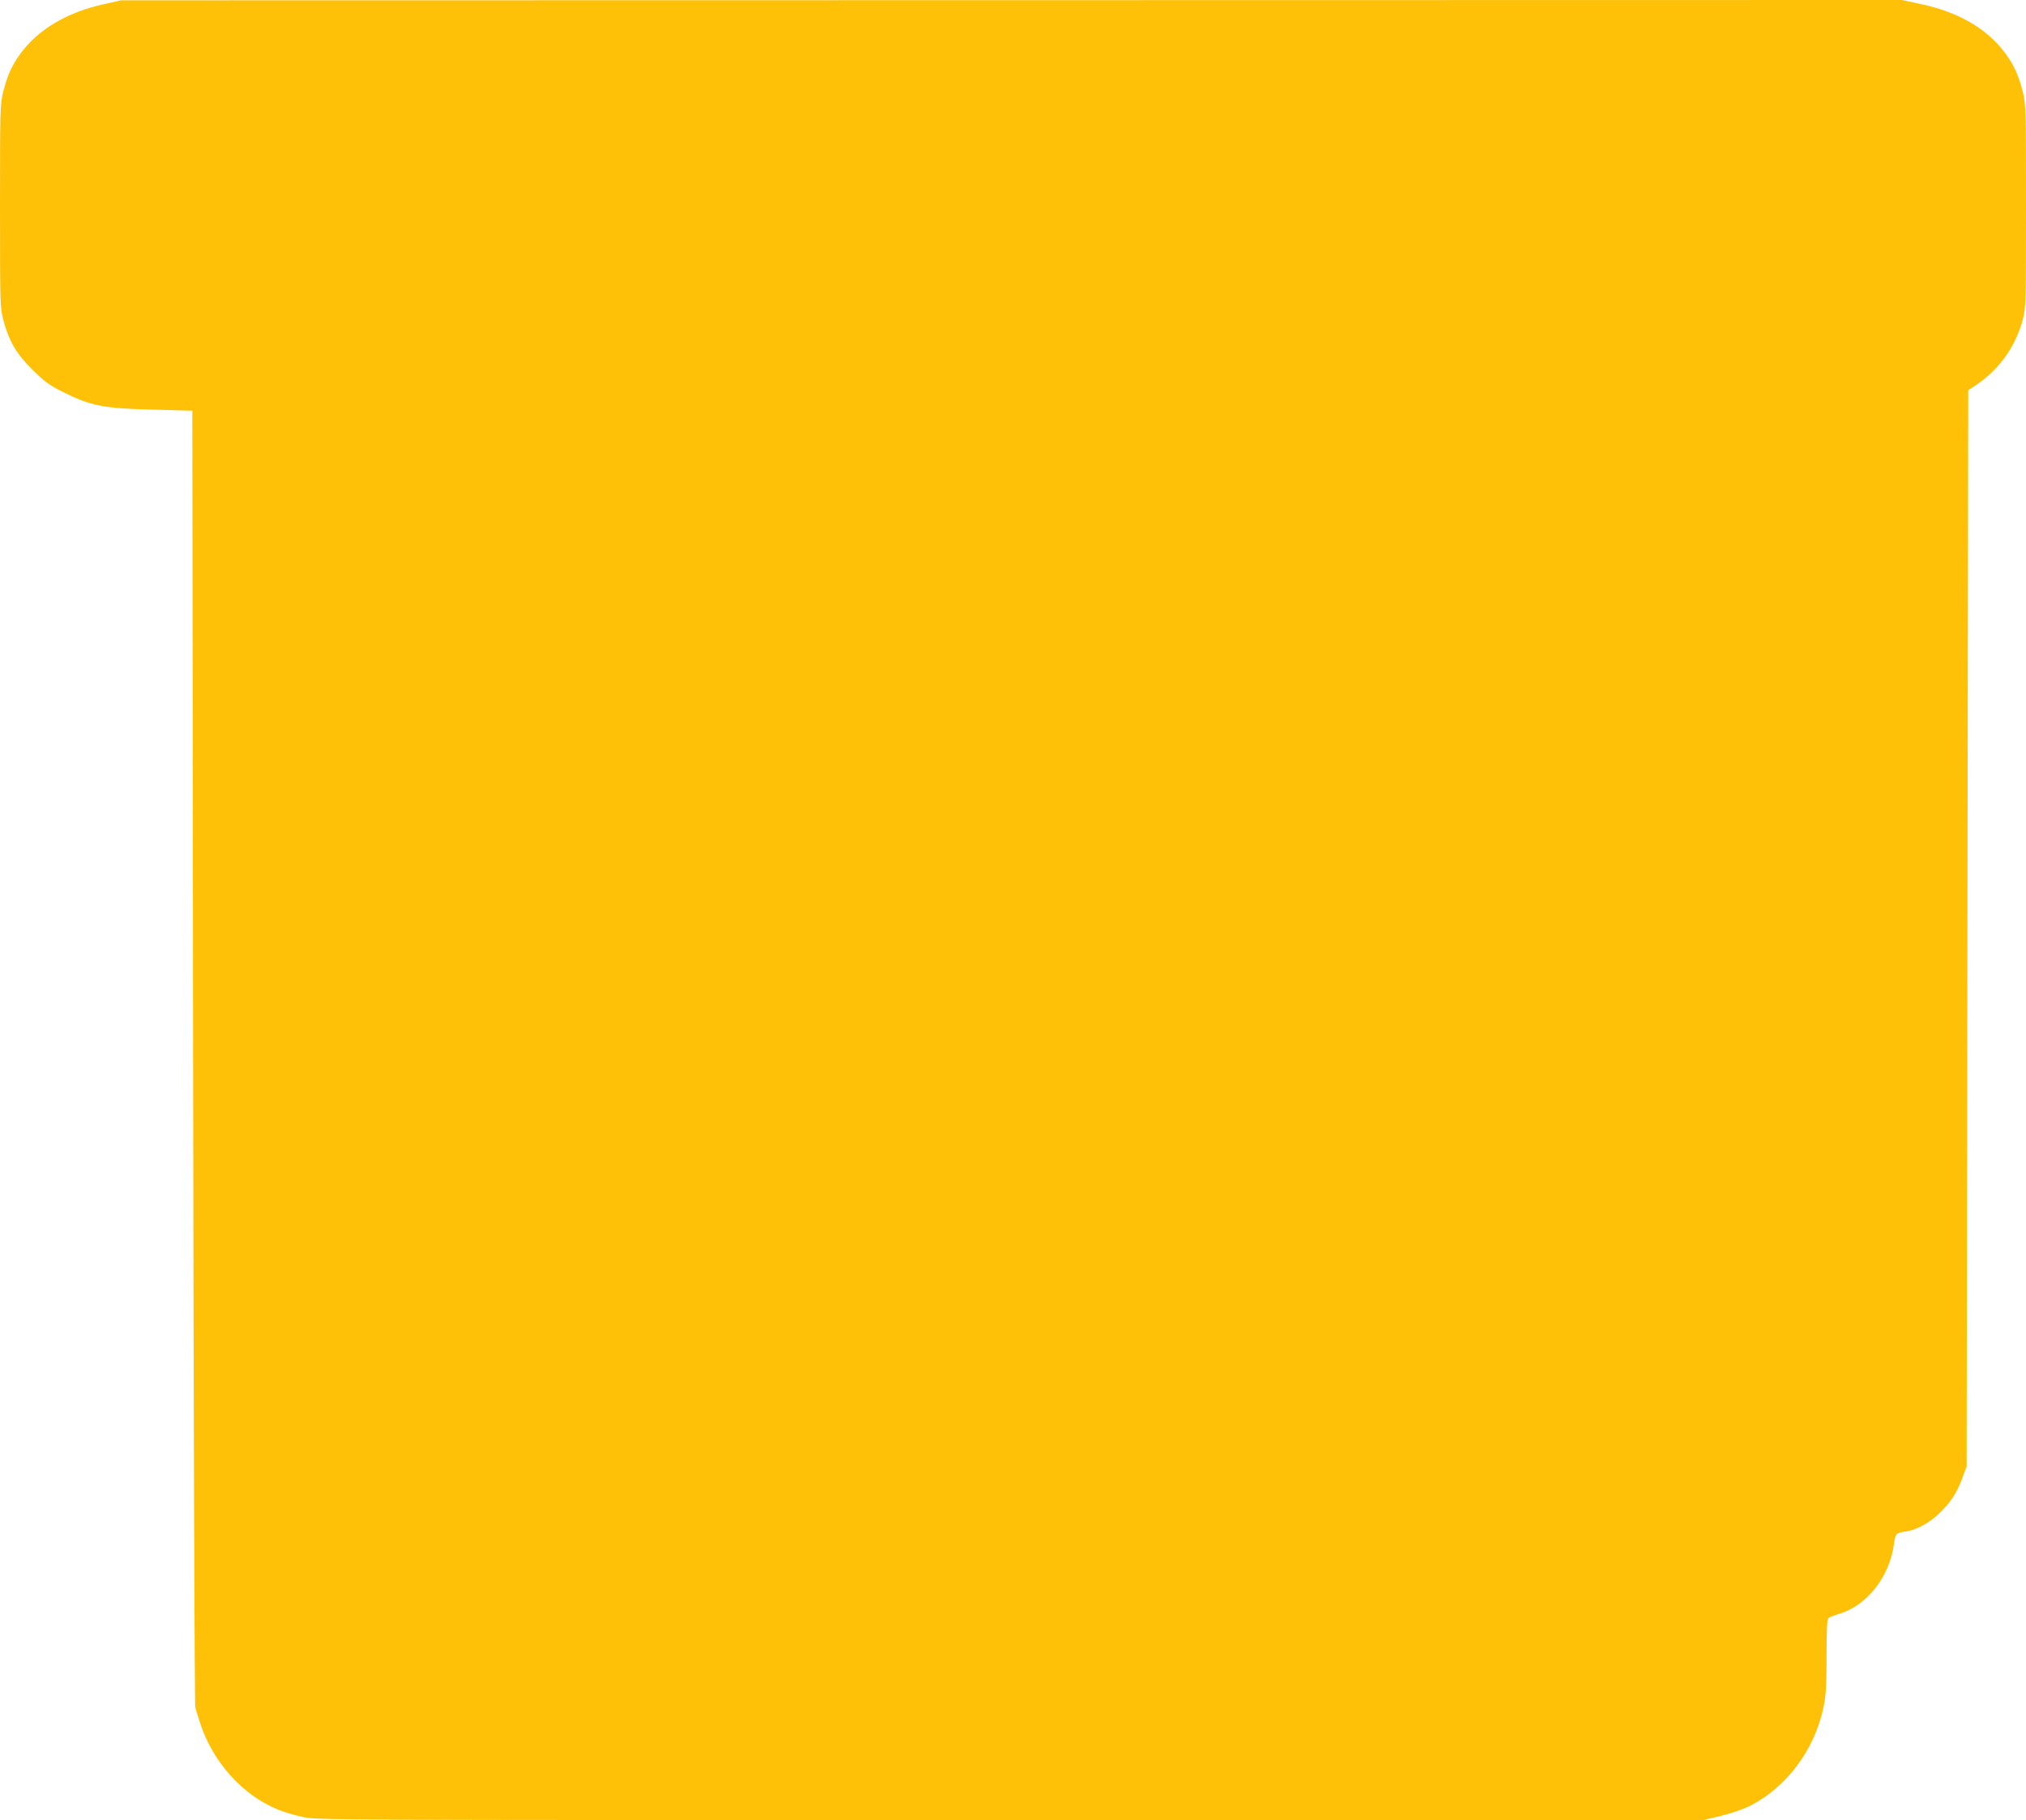 <?xml version="1.0" standalone="no"?>
<!DOCTYPE svg PUBLIC "-//W3C//DTD SVG 20010904//EN"
 "http://www.w3.org/TR/2001/REC-SVG-20010904/DTD/svg10.dtd">
<svg version="1.0" xmlns="http://www.w3.org/2000/svg"
 width="1280pt" height="1150pt" viewBox="0 0 1280 1150"
 preserveAspectRatio="xMidYMid meet">
<g transform="translate(0,1150) scale(0.1,-0.1)"
fill="#ffc107" stroke="none">
<path d="M658 11474 c-231 -50 -414 -158 -526 -309 -56 -75 -85 -140 -112
-246 -19 -78 -20 -111 -20 -721 0 -609 1 -642 20 -716 36 -137 82 -216 184
-317 78 -77 106 -98 196 -143 172 -86 256 -103 560 -110 l255 -7 5 -4085 c3
-2247 9 -4096 14 -4110 4 -14 17 -54 28 -90 79 -250 269 -463 497 -555 33 -14
101 -34 152 -45 93 -20 110 -20 4471 -20 l4378 0 107 25 c59 14 139 41 177 59
237 114 421 357 477 631 15 72 19 135 19 321 0 174 3 234 13 241 6 5 37 17 67
26 177 53 320 237 346 444 8 61 14 68 71 76 67 8 149 52 213 113 73 70 114
132 148 226 l27 73 5 3399 5 3400 58 39 c142 98 243 242 287 409 19 74 20 107
20 716 0 610 -1 643 -20 721 -27 106 -56 171 -112 246 -114 154 -296 260 -535
310 l-117 25 -5626 -1 -5625 -1 -107 -24z"/>
</g>
</svg>
